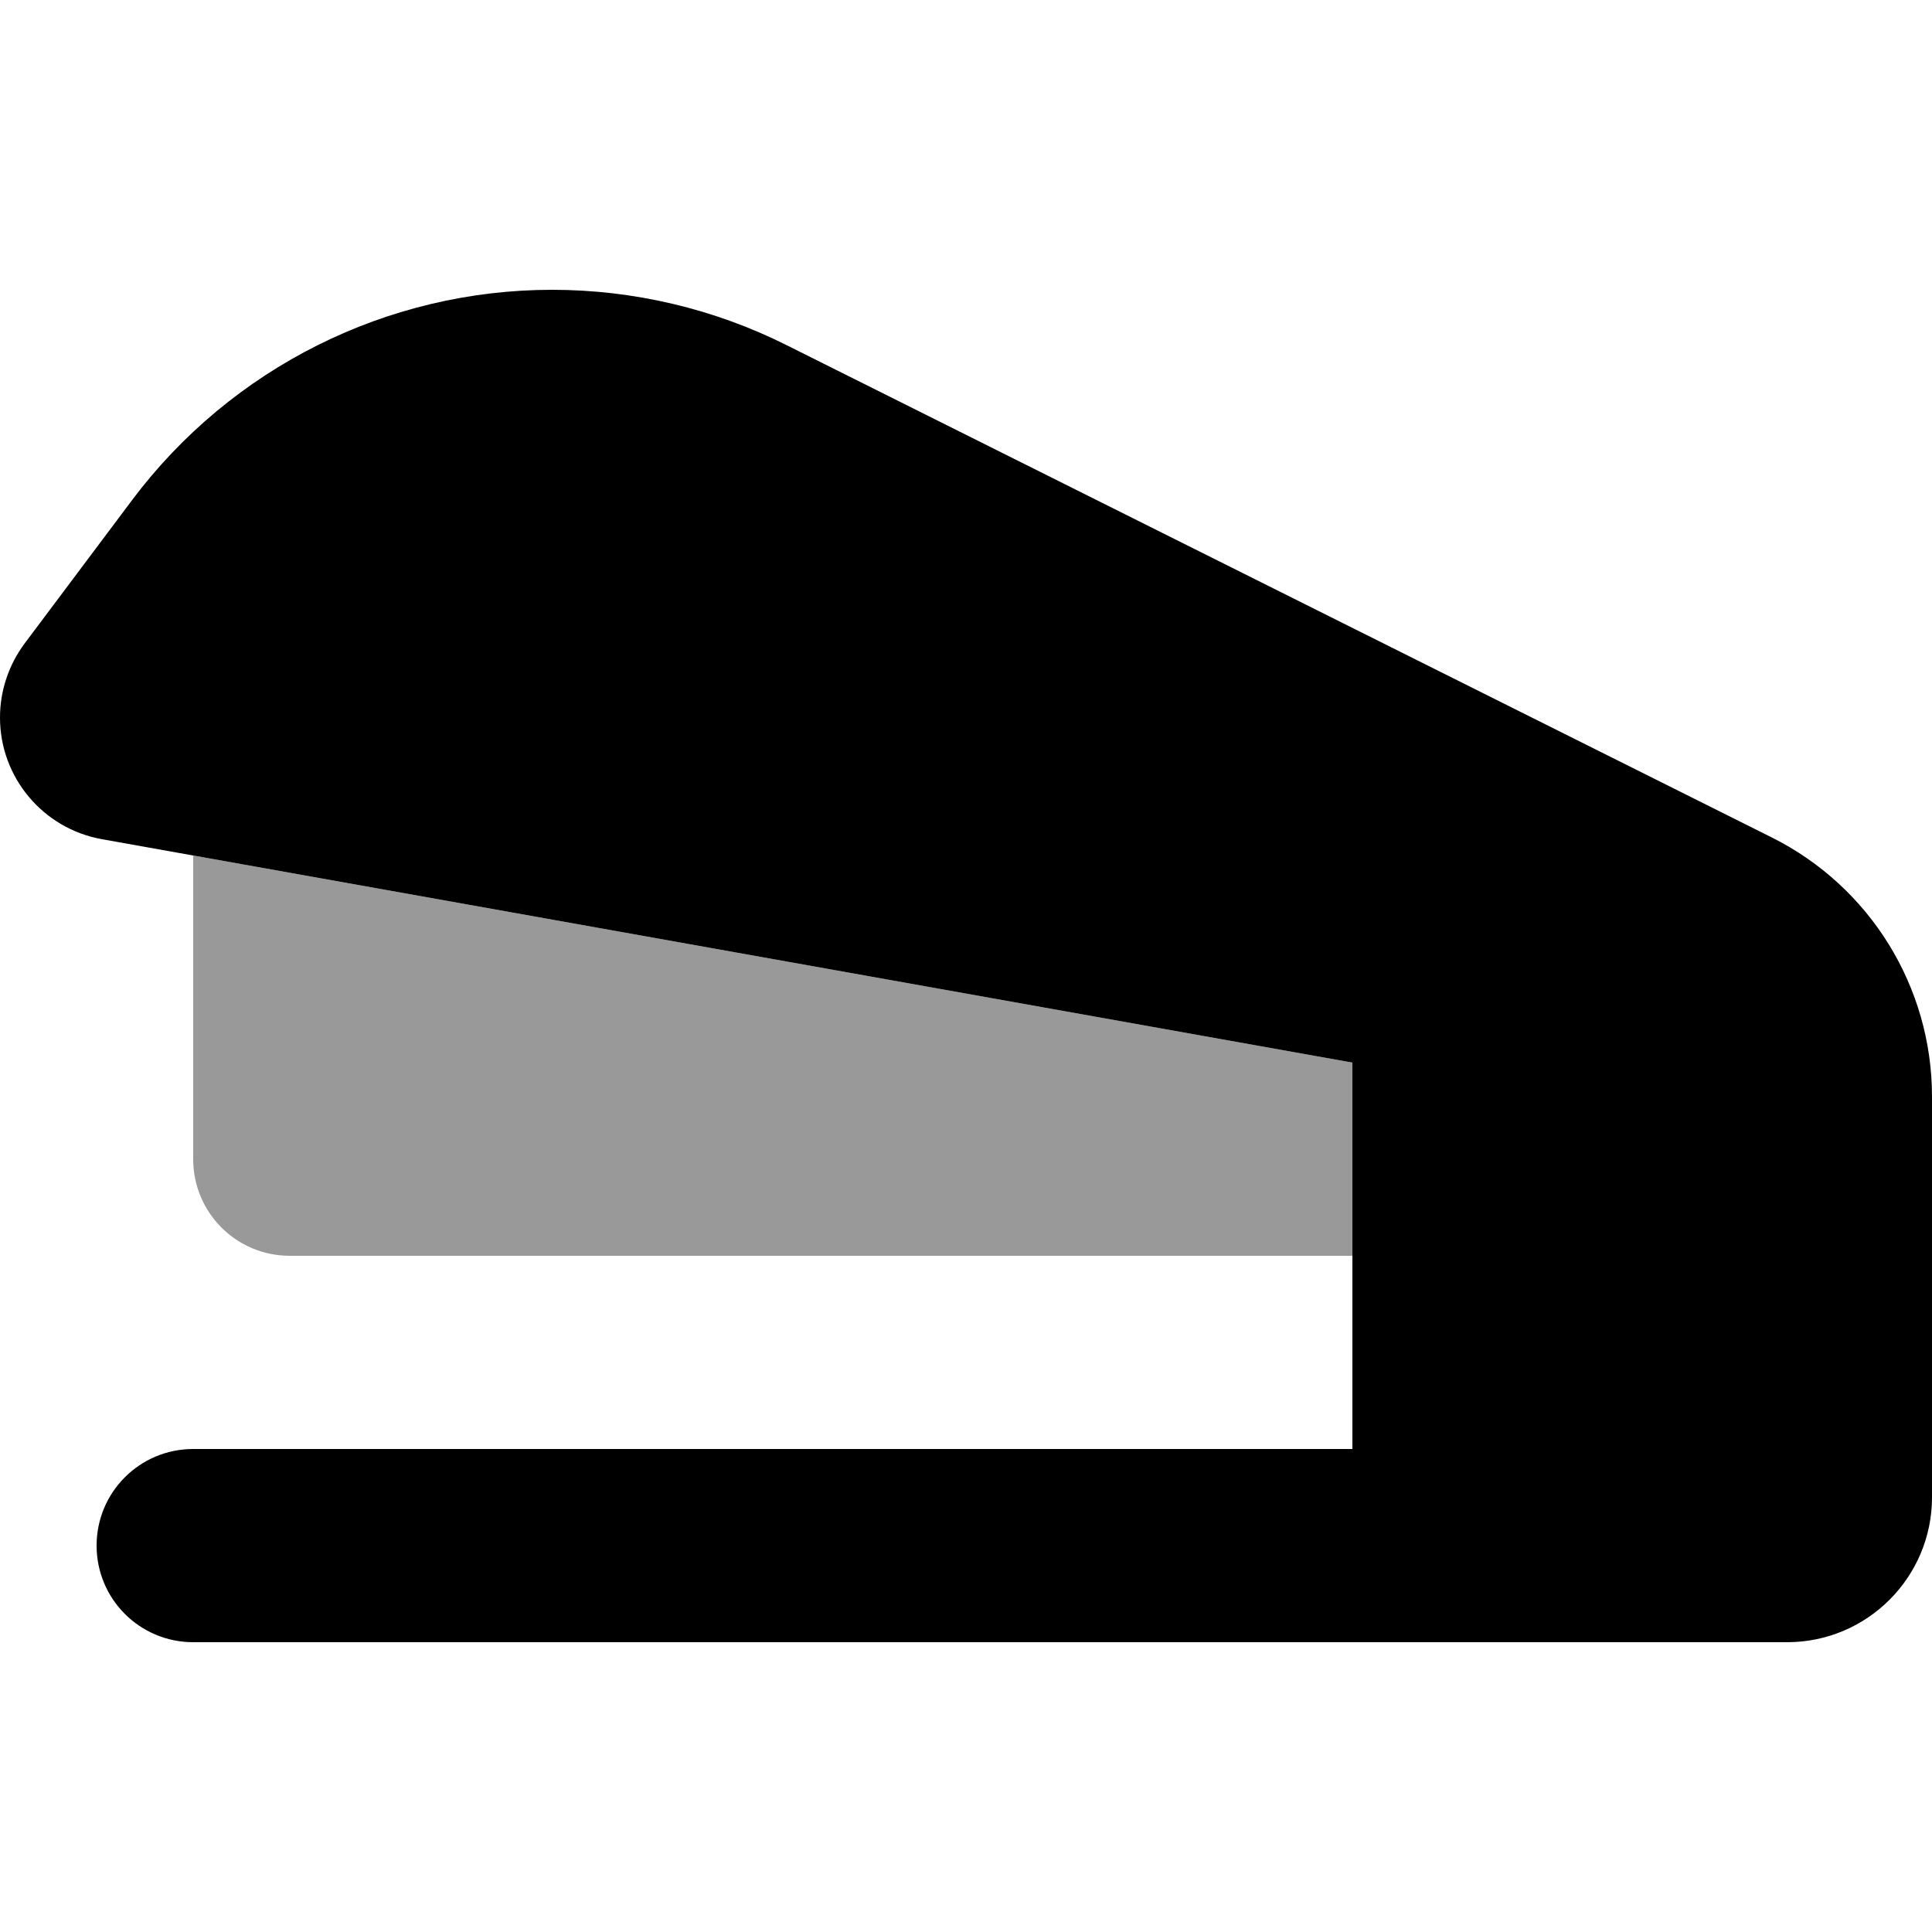 <svg xmlns="http://www.w3.org/2000/svg" viewBox="0 0 640 640"><!--! Font Awesome Pro 7.1.0 by @fontawesome - https://fontawesome.com License - https://fontawesome.com/license (Commercial License) Copyright 2025 Fonticons, Inc. --><path opacity=".4" fill="currentColor" d="M64 283.4L64 384C64 401.7 78.3 416 96 416L448 416L448 352L64 283.4z"/><path fill="currentColor" d="M640 368L640 363.3C640 326.9 619.5 293.7 586.9 277.4L260.7 114.4C236.6 102.3 209.9 96 182.9 96C128.2 96 76.7 121.8 43.8 165.6L8.2 213.1C2.9 220.2 0 228.8 0 237.7C0 257.5 14.2 274.5 33.8 278L448 352L448 480L64 480C46.3 480 32 494.3 32 512C32 529.7 46.3 544 64 544L592 544C618.5 544 640 522.5 640 496L640 368z"/></svg>